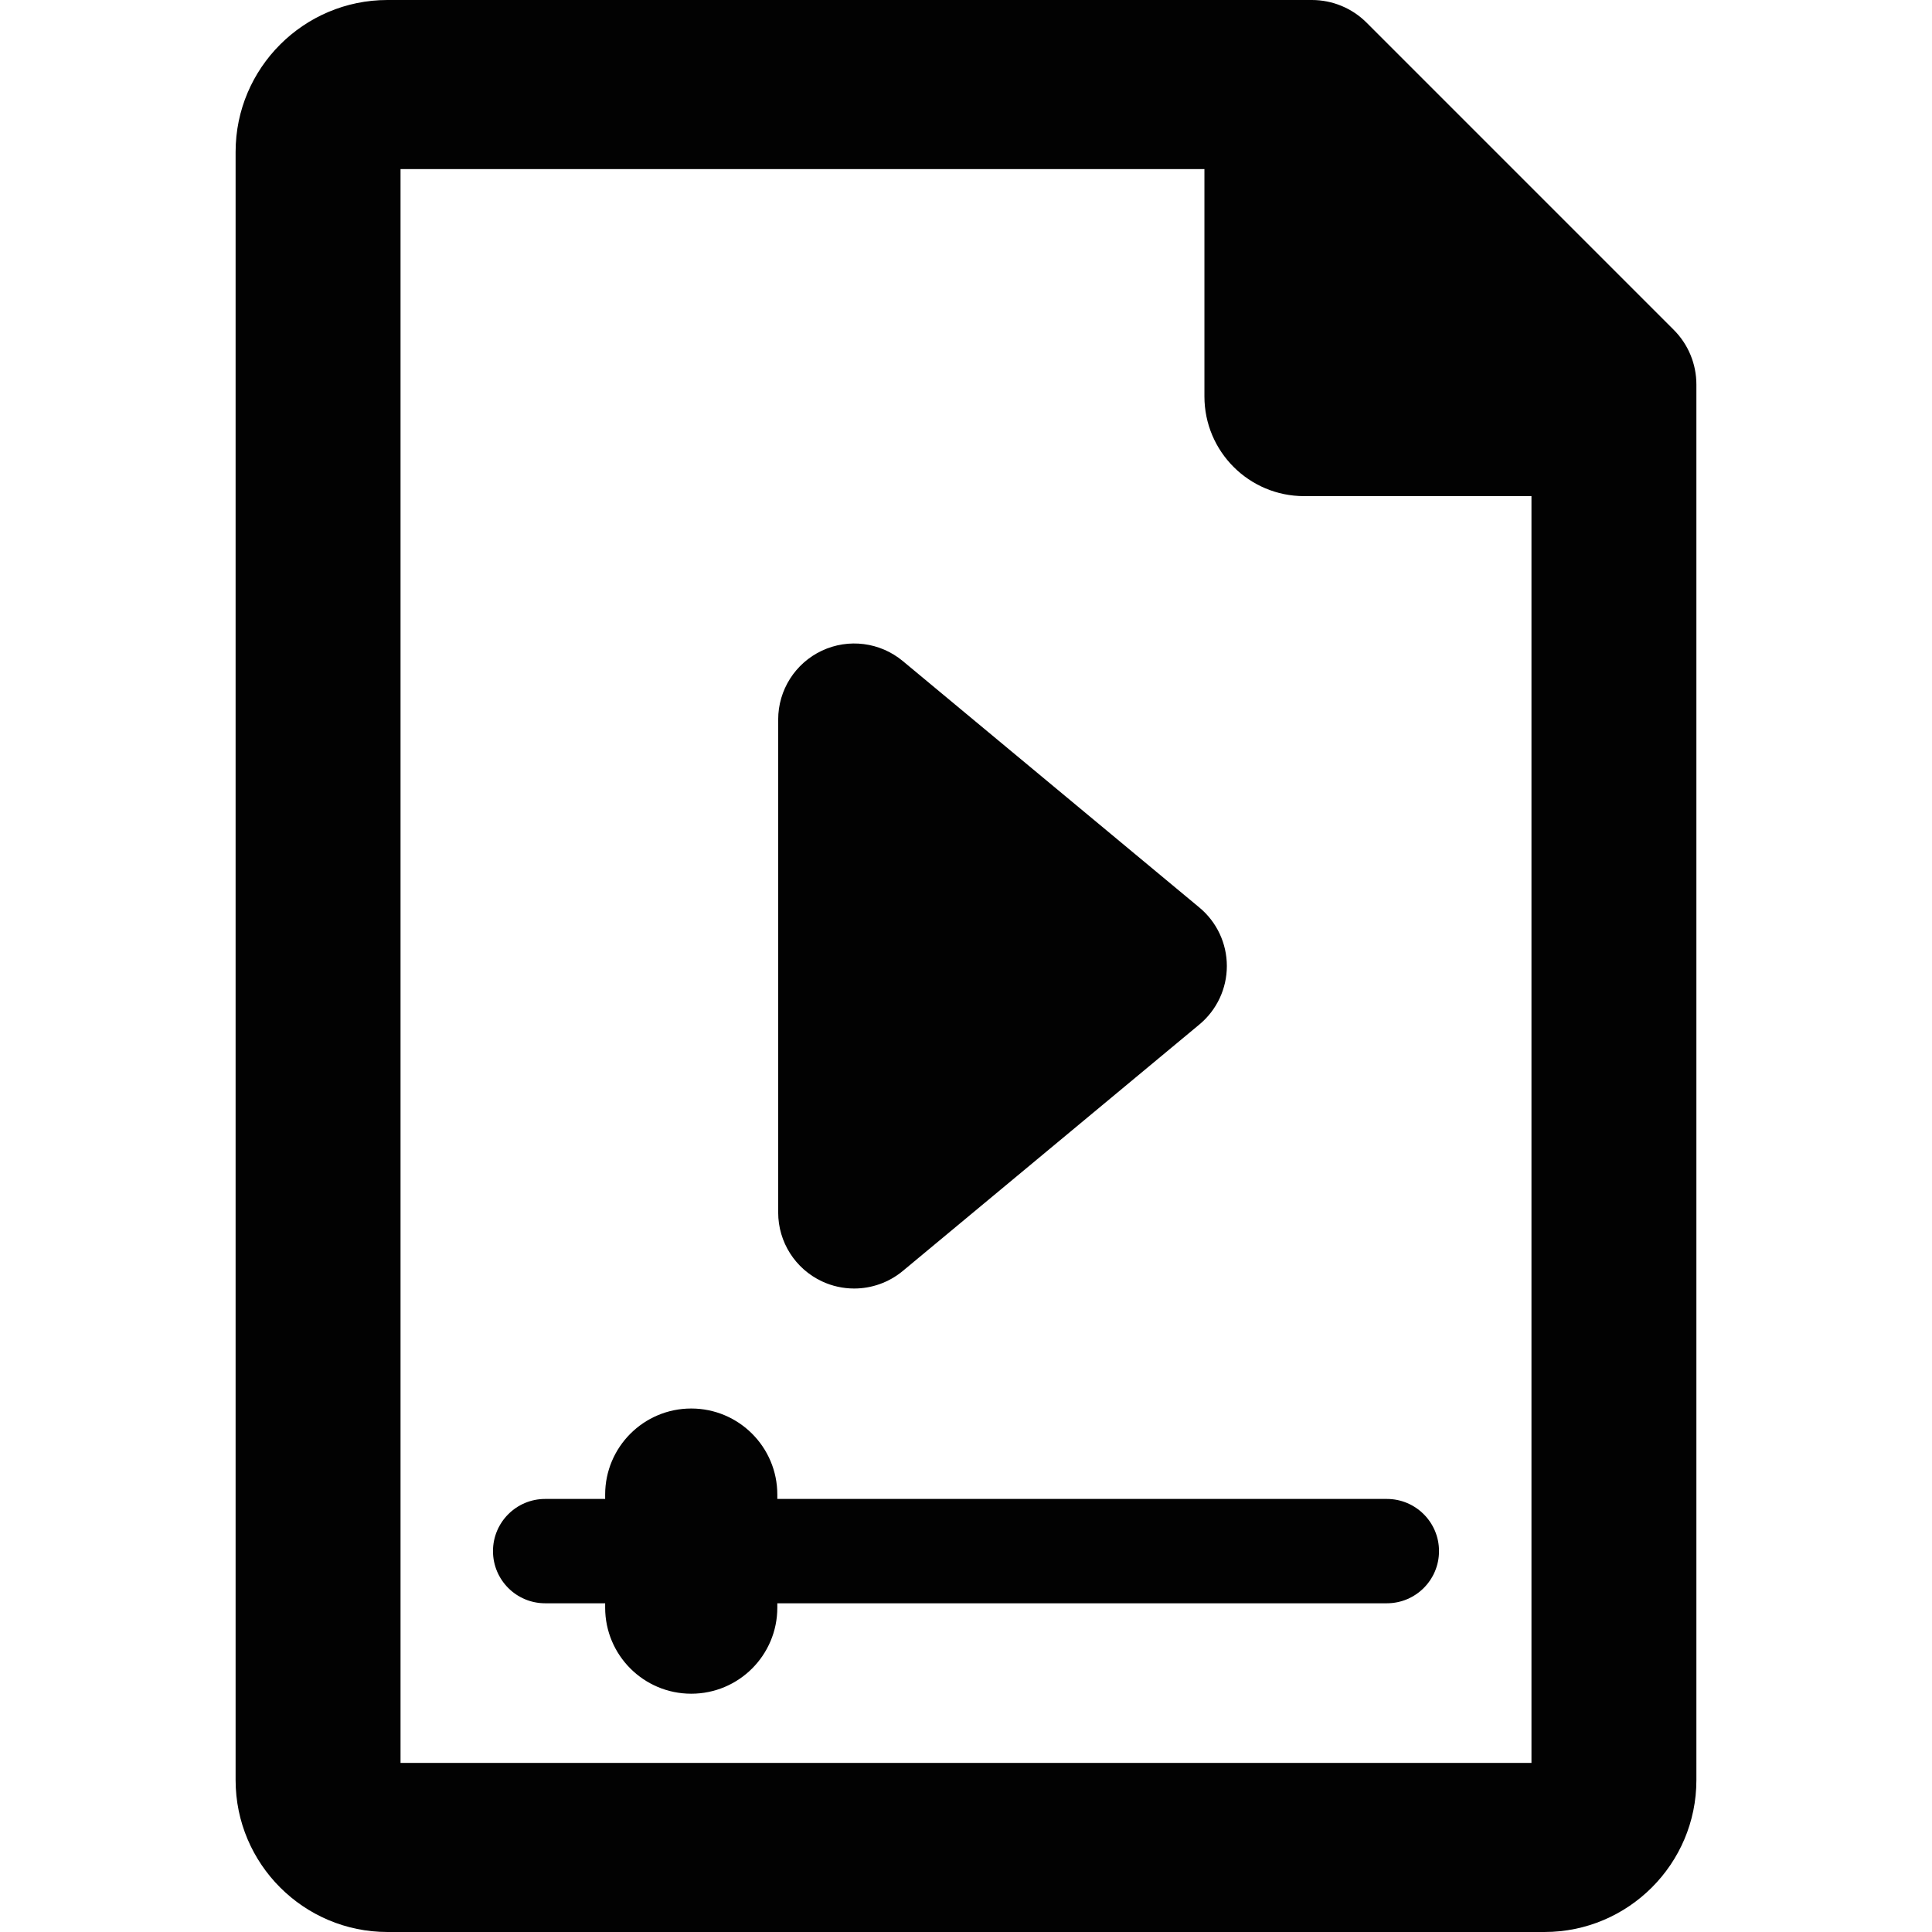 <?xml version="1.0" encoding="iso-8859-1"?>
<!-- Uploaded to: SVG Repo, www.svgrepo.com, Generator: SVG Repo Mixer Tools -->
<!DOCTYPE svg PUBLIC "-//W3C//DTD SVG 1.1//EN" "http://www.w3.org/Graphics/SVG/1.1/DTD/svg11.dtd">
<svg height="800px" width="800px" version="1.1" id="Capa_1" xmlns="http://www.w3.org/2000/svg" xmlns:xlink="http://www.w3.org/1999/xlink" 
	 viewBox="0 0 370.32 370.32" xml:space="preserve">
<g>
	<path style="fill:#020202;" d="M320.816,63.219L261.94,4.339C259.156,1.561,255.39,0,251.457,0H74.271
		C58.219,0,45.16,13.06,45.16,29.112v312.096c0,16.053,13.059,29.112,29.111,29.112h221.777c16.052,0,29.111-13.06,29.111-29.112
		V73.703C325.16,69.77,323.6,65.998,320.816,63.219z M293.547,337.907H76.773V32.414h154.088V75.99
		c0,10.555,8.554,19.106,19.105,19.106h43.58V337.907z"/>
	<path style="fill:#020202;" d="M157.541,245.602c1.974,0.927,4.085,1.377,6.184,1.377c3.337,0,6.645-1.146,9.314-3.361
		l56.864-47.254c3.33-2.77,5.257-6.871,5.257-11.202c0-4.333-1.927-8.435-5.257-11.202l-56.864-47.256
		c-4.347-3.609-10.386-4.382-15.498-1.984c-5.115,2.403-8.381,7.542-8.381,13.187v94.511
		C149.16,238.062,152.426,243.2,157.541,245.602z"/>
	<path style="fill:#020202;" d="M148.994,286.479c0-9.112-7.387-16.5-16.5-16.5c-9.113,0-16.5,7.388-16.5,16.5v0.834h-11.5
		c-5.523,0-10,4.477-10,10c0,5.522,4.477,10,10,10h11.5v0.833c0,9.112,7.387,16.5,16.5,16.5c9.113,0,16.5-7.388,16.5-16.5v-0.833
		h116.833c5.523,0,10-4.478,10-10c0-5.523-4.477-10-10-10H148.994V286.479z"/>
</g>
</svg>